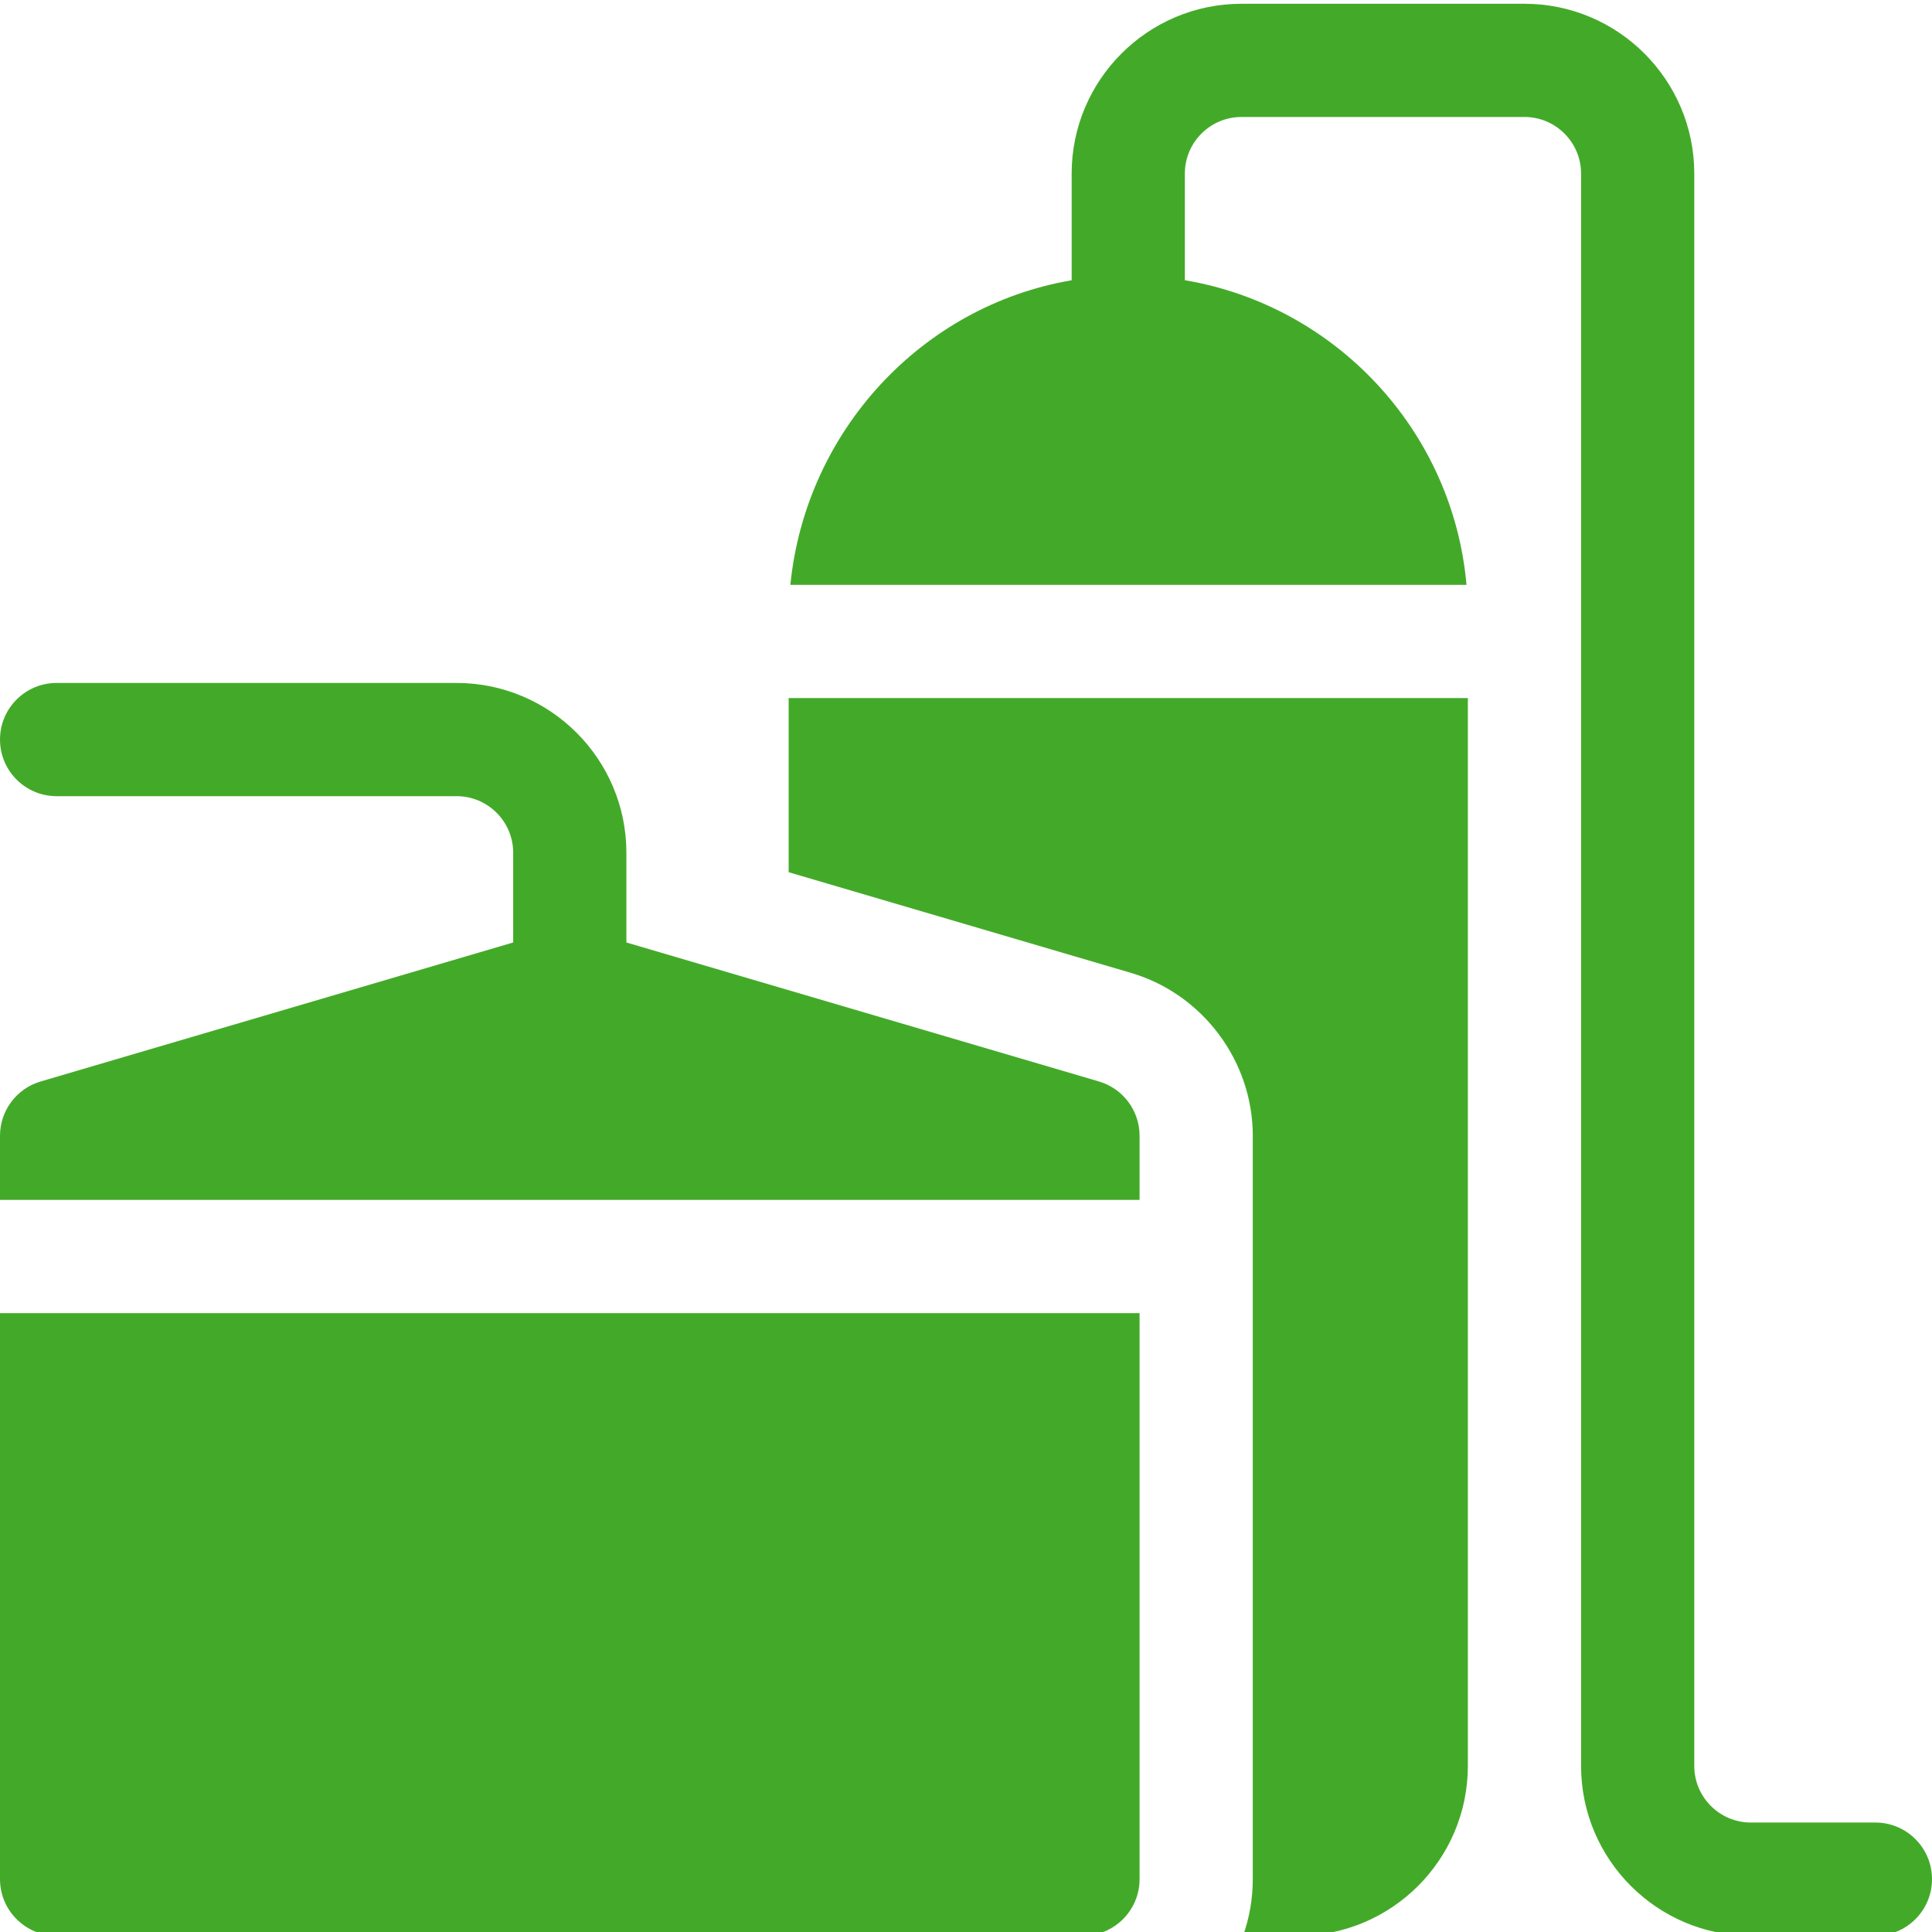 <svg width="512" height="512" viewBox="0 0 512 512" fill="none" xmlns="http://www.w3.org/2000/svg">
<g clip-path="url(#clip0_115_8)">
<path d="M497 482.992H464C455.73 482.992 449 476.262 449 467.992V46C449 21.188 428.812 1 404 1H329C304.188 1 284 21.188 284 46V74.273C244.211 81.055 213.5 114.324 209.453 154.988H388.641C385.02 114.098 353.934 80.992 314 74.262V46C314 37.727 320.73 31 329 31H404C412.27 31 419 37.73 419 46V467.992C419 492.805 439.188 512.992 464 512.992H497C505.285 512.992 512 506.277 512 497.992C512 489.707 505.285 482.992 497 482.992Z" fill="#43AA29"/>
<path d="M291.234 286.602L166 249.766V225.992C166 201.18 145.812 180.992 121 180.992H15C6.719 180.992 0 187.707 0 195.992C0 204.273 6.719 210.992 15 210.992H121C129.273 210.992 136 217.719 136 225.992V249.766L10.77 286.602C4.383 288.477 0 294.336 0 300.988V317.98V317.988V317.992H302V300.988C302 294.336 297.617 288.477 291.234 286.602Z" fill="#43AA29"/>
<path d="M0 497.988C0 506.273 6.715 512.988 15 512.988H287C295.285 512.988 302 506.273 302 497.988V347.992H0V497.988Z" fill="#43AA29"/>
<path d="M209 231.145L299.695 257.816C318.719 263.414 332 281.164 332 300.988V497.988C332 503.25 331.086 508.297 329.422 512.988H344C368.812 512.988 389 492.805 389 467.988V184.988H209V231.145Z" fill="#43AA29"/>
</g>
<defs>
<clipPath id="clip0_115_8">
<rect width="512" height="512" fill="white"/>
</clipPath>
</defs>
</svg>
